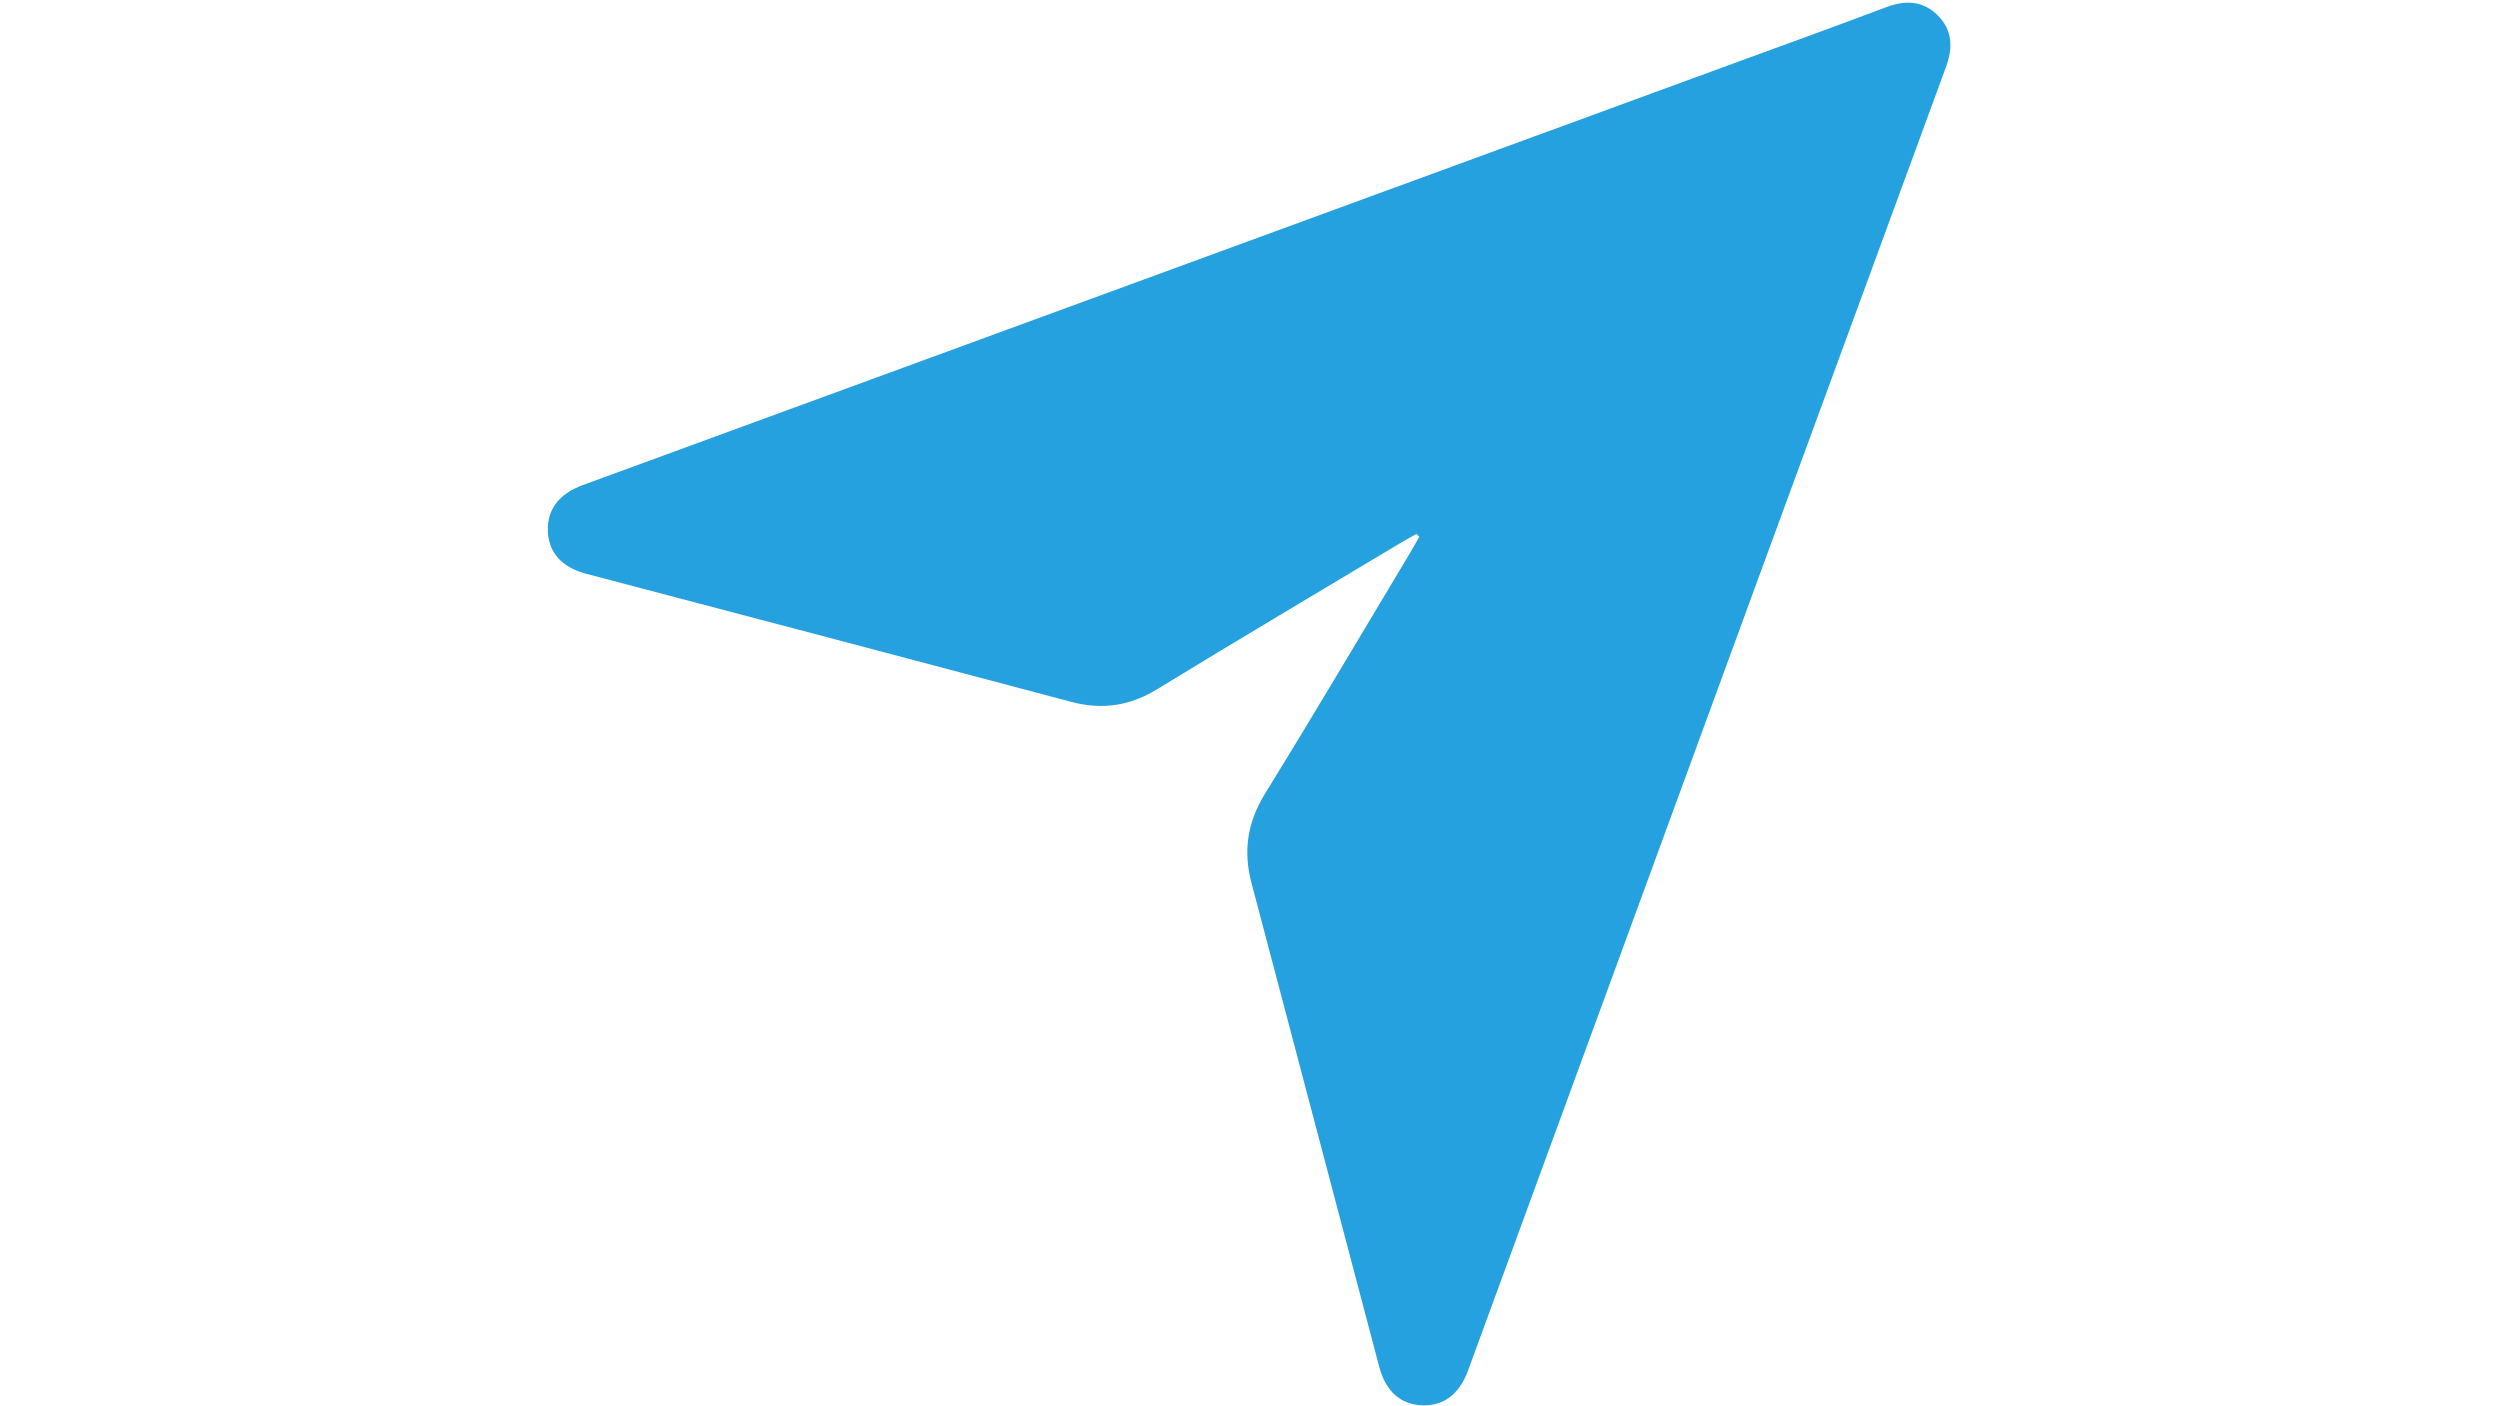 <svg xmlns="http://www.w3.org/2000/svg" xmlns:xlink="http://www.w3.org/1999/xlink" width="1920" zoomAndPan="magnify" viewBox="0 0 1440 810" height="1080" preserveAspectRatio="xMidYMid meet" version="1.2"><g id="0604e70db6"><path style=" stroke:none;fill-rule:nonzero;fill:#24a1de;fill-opacity:1;" d="M 815.871 307.551 C 812.891 309.227 809.867 310.828 806.938 312.586 C 760.098 340.656 713.121 368.492 666.531 396.973 C 650.766 406.609 634.855 408.996 617.129 404.289 C 524.043 379.57 430.922 354.984 337.77 330.531 C 323.539 326.773 316.031 318.293 315.562 305.926 C 315.098 293.539 321.965 284.445 335.594 279.449 C 555.672 198.801 775.746 118.156 995.824 37.512 C 1025.969 26.461 1056.184 15.586 1086.211 4.227 C 1097.398 -0.004 1107.535 0.254 1116.164 8.898 C 1124.793 17.543 1124.891 27.672 1120.777 38.871 C 1051.336 227.922 981.996 417.012 912.75 606.141 C 890.352 667.254 867.957 728.375 845.57 789.496 C 840.586 803.086 831.402 809.973 819.043 809.461 C 806.684 808.949 798.172 801.43 794.422 787.219 C 769.91 694.383 745.402 601.543 720.891 508.703 C 715.918 490.012 718.543 473.52 728.785 456.926 C 757.012 411.211 784.316 364.93 811.973 318.859 C 813.887 315.676 815.672 312.418 817.52 309.195 Z M 815.871 307.551 "/></g></svg>